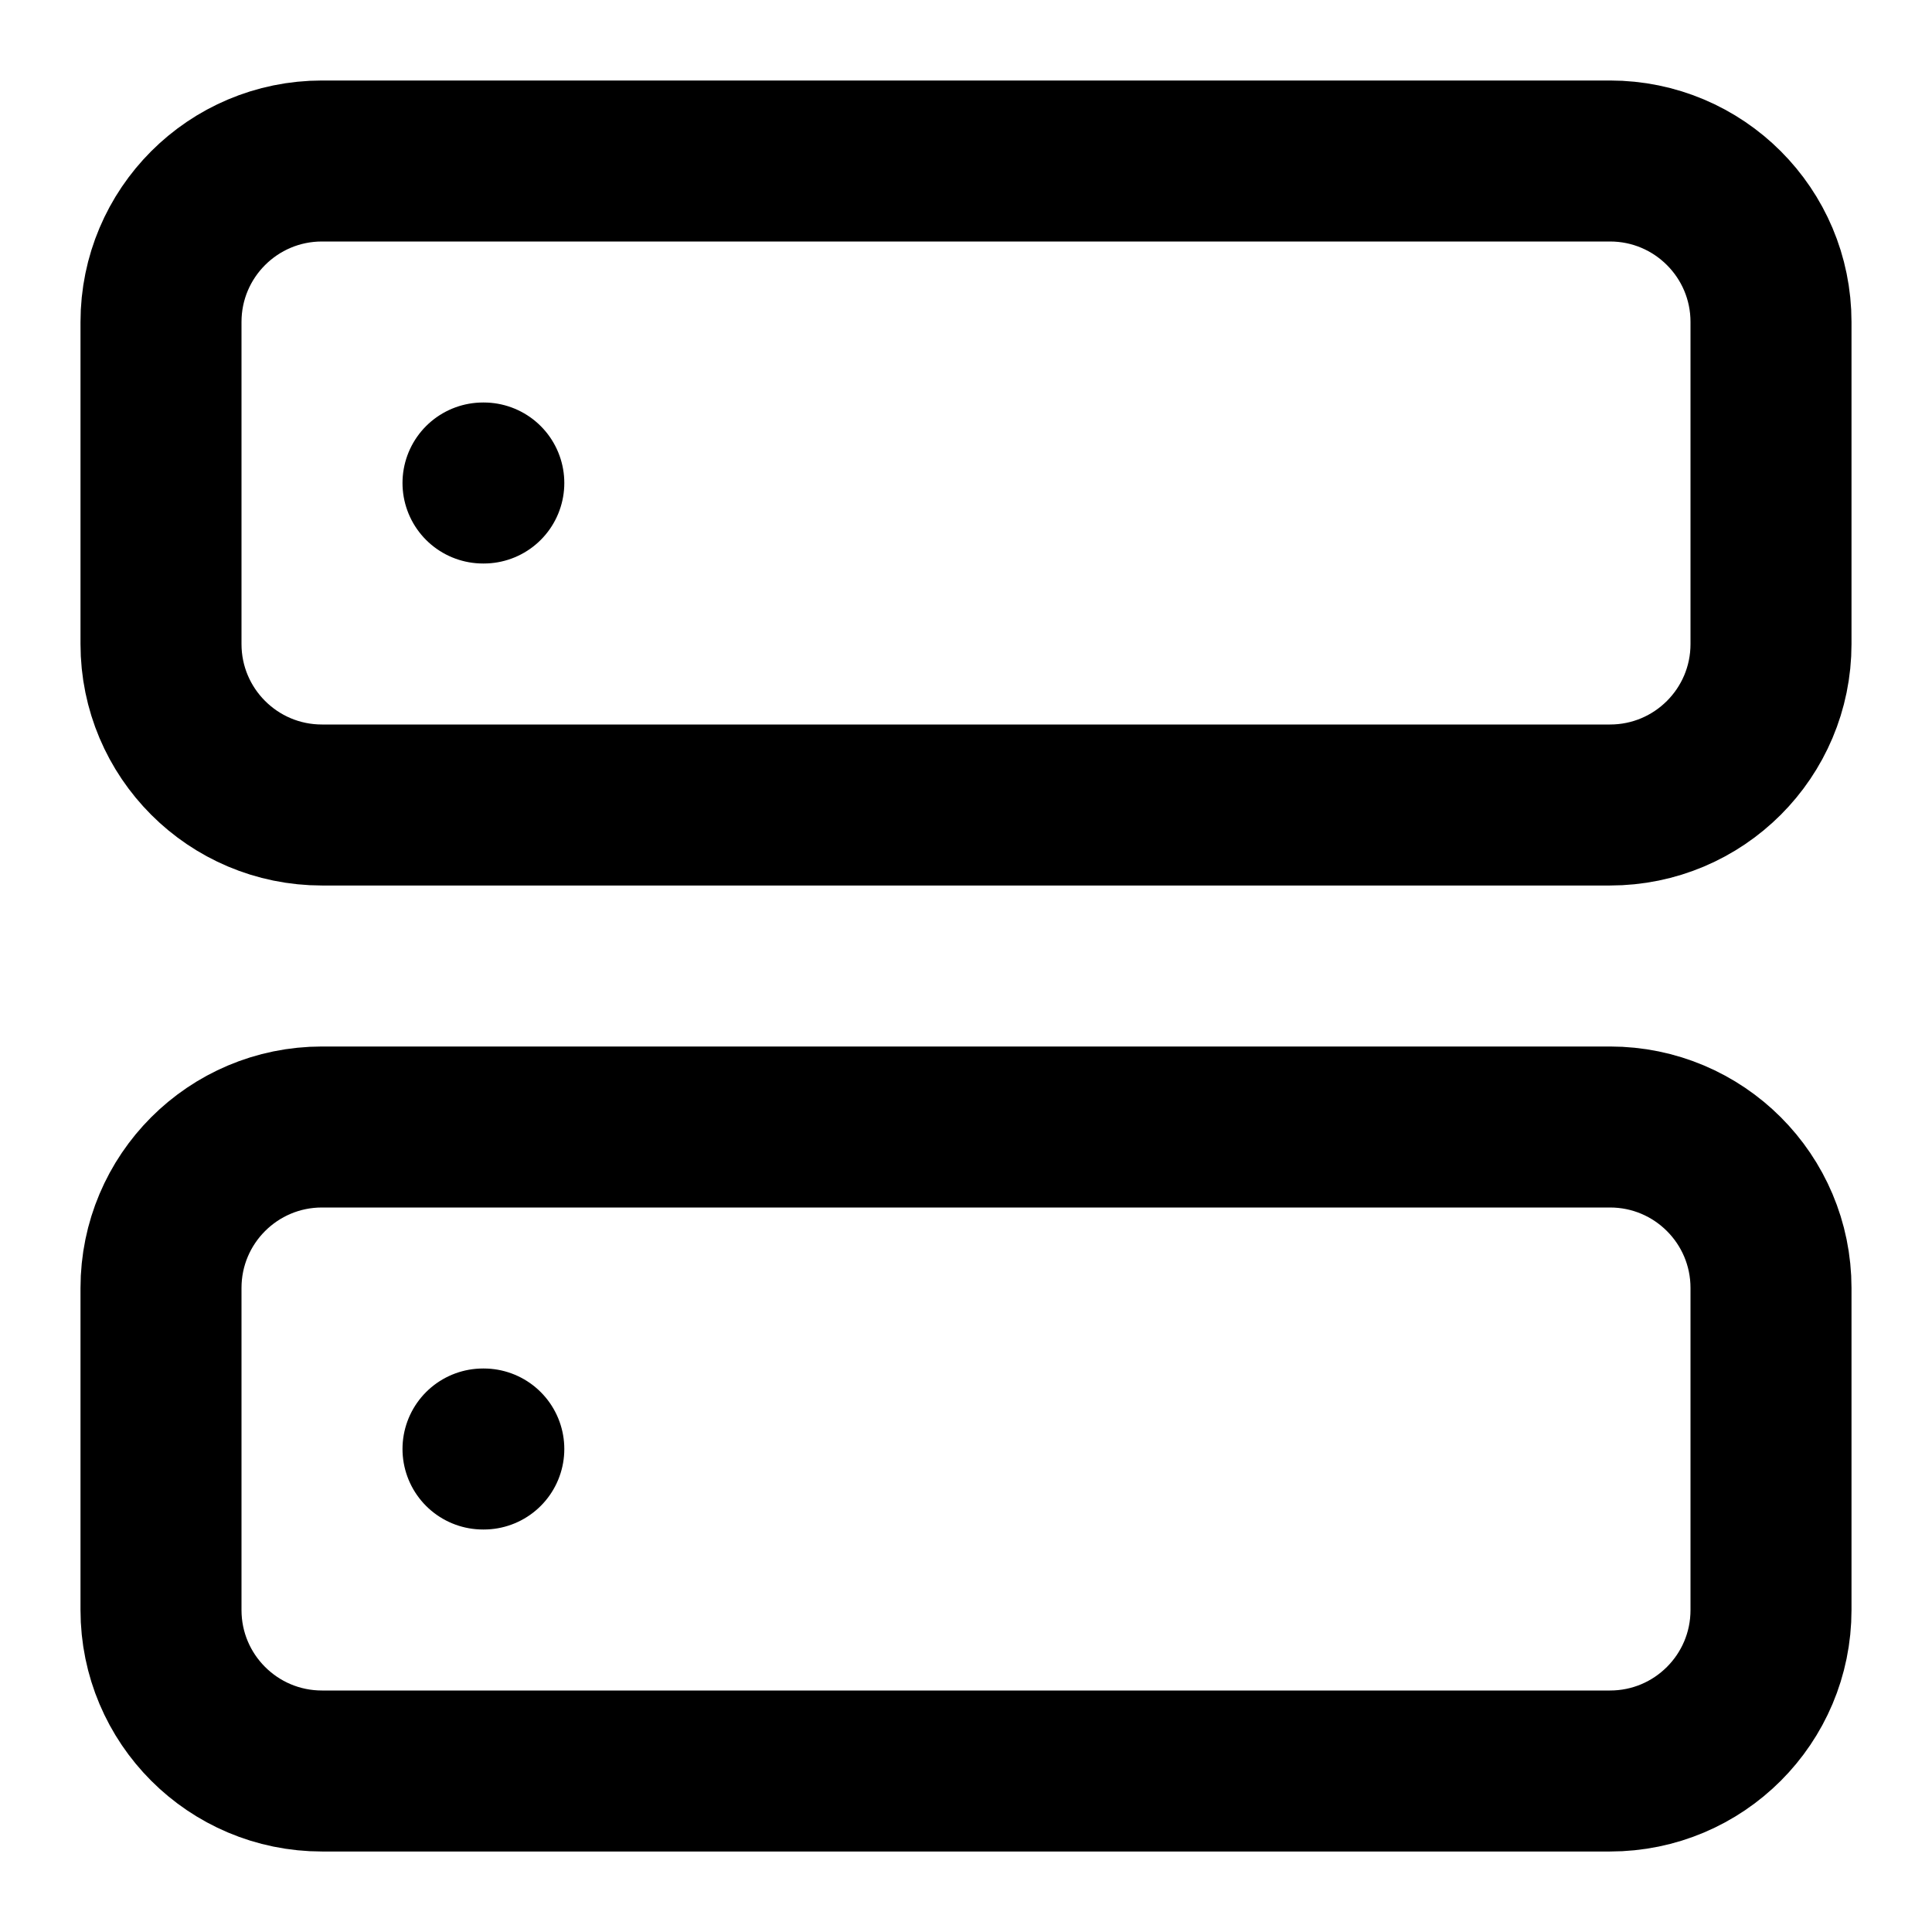 <?xml version="1.0" encoding="UTF-8"?><svg version="1.1" viewBox="0 0 24 24" xmlns="http://www.w3.org/2000/svg" xmlns:xlink="http://www.w3.org/1999/xlink"><!--Generated by IJSVG (https://github.com/iconjar/IJSVG)--><g stroke-linecap="round" stroke-width="2" stroke="#000" fill="none" stroke-linejoin="round"><path d="M4,10c-1.105,0 -2,-0.895 -2,-2v-4c0,-1.105 0.895,-2 2,-2h16c1.105,0 2,0.895 2,2v4c0,1.105 -0.895,2 -2,2Z"></path><path d="M4,22c-1.105,0 -2,-0.895 -2,-2v-4c0,-1.105 0.895,-2 2,-2h16c1.105,0 2,0.895 2,2v4c0,1.105 -0.895,2 -2,2Z"></path><path d="M6,6h0.01"></path><path d="M6,18h0.01"></path></g></svg>